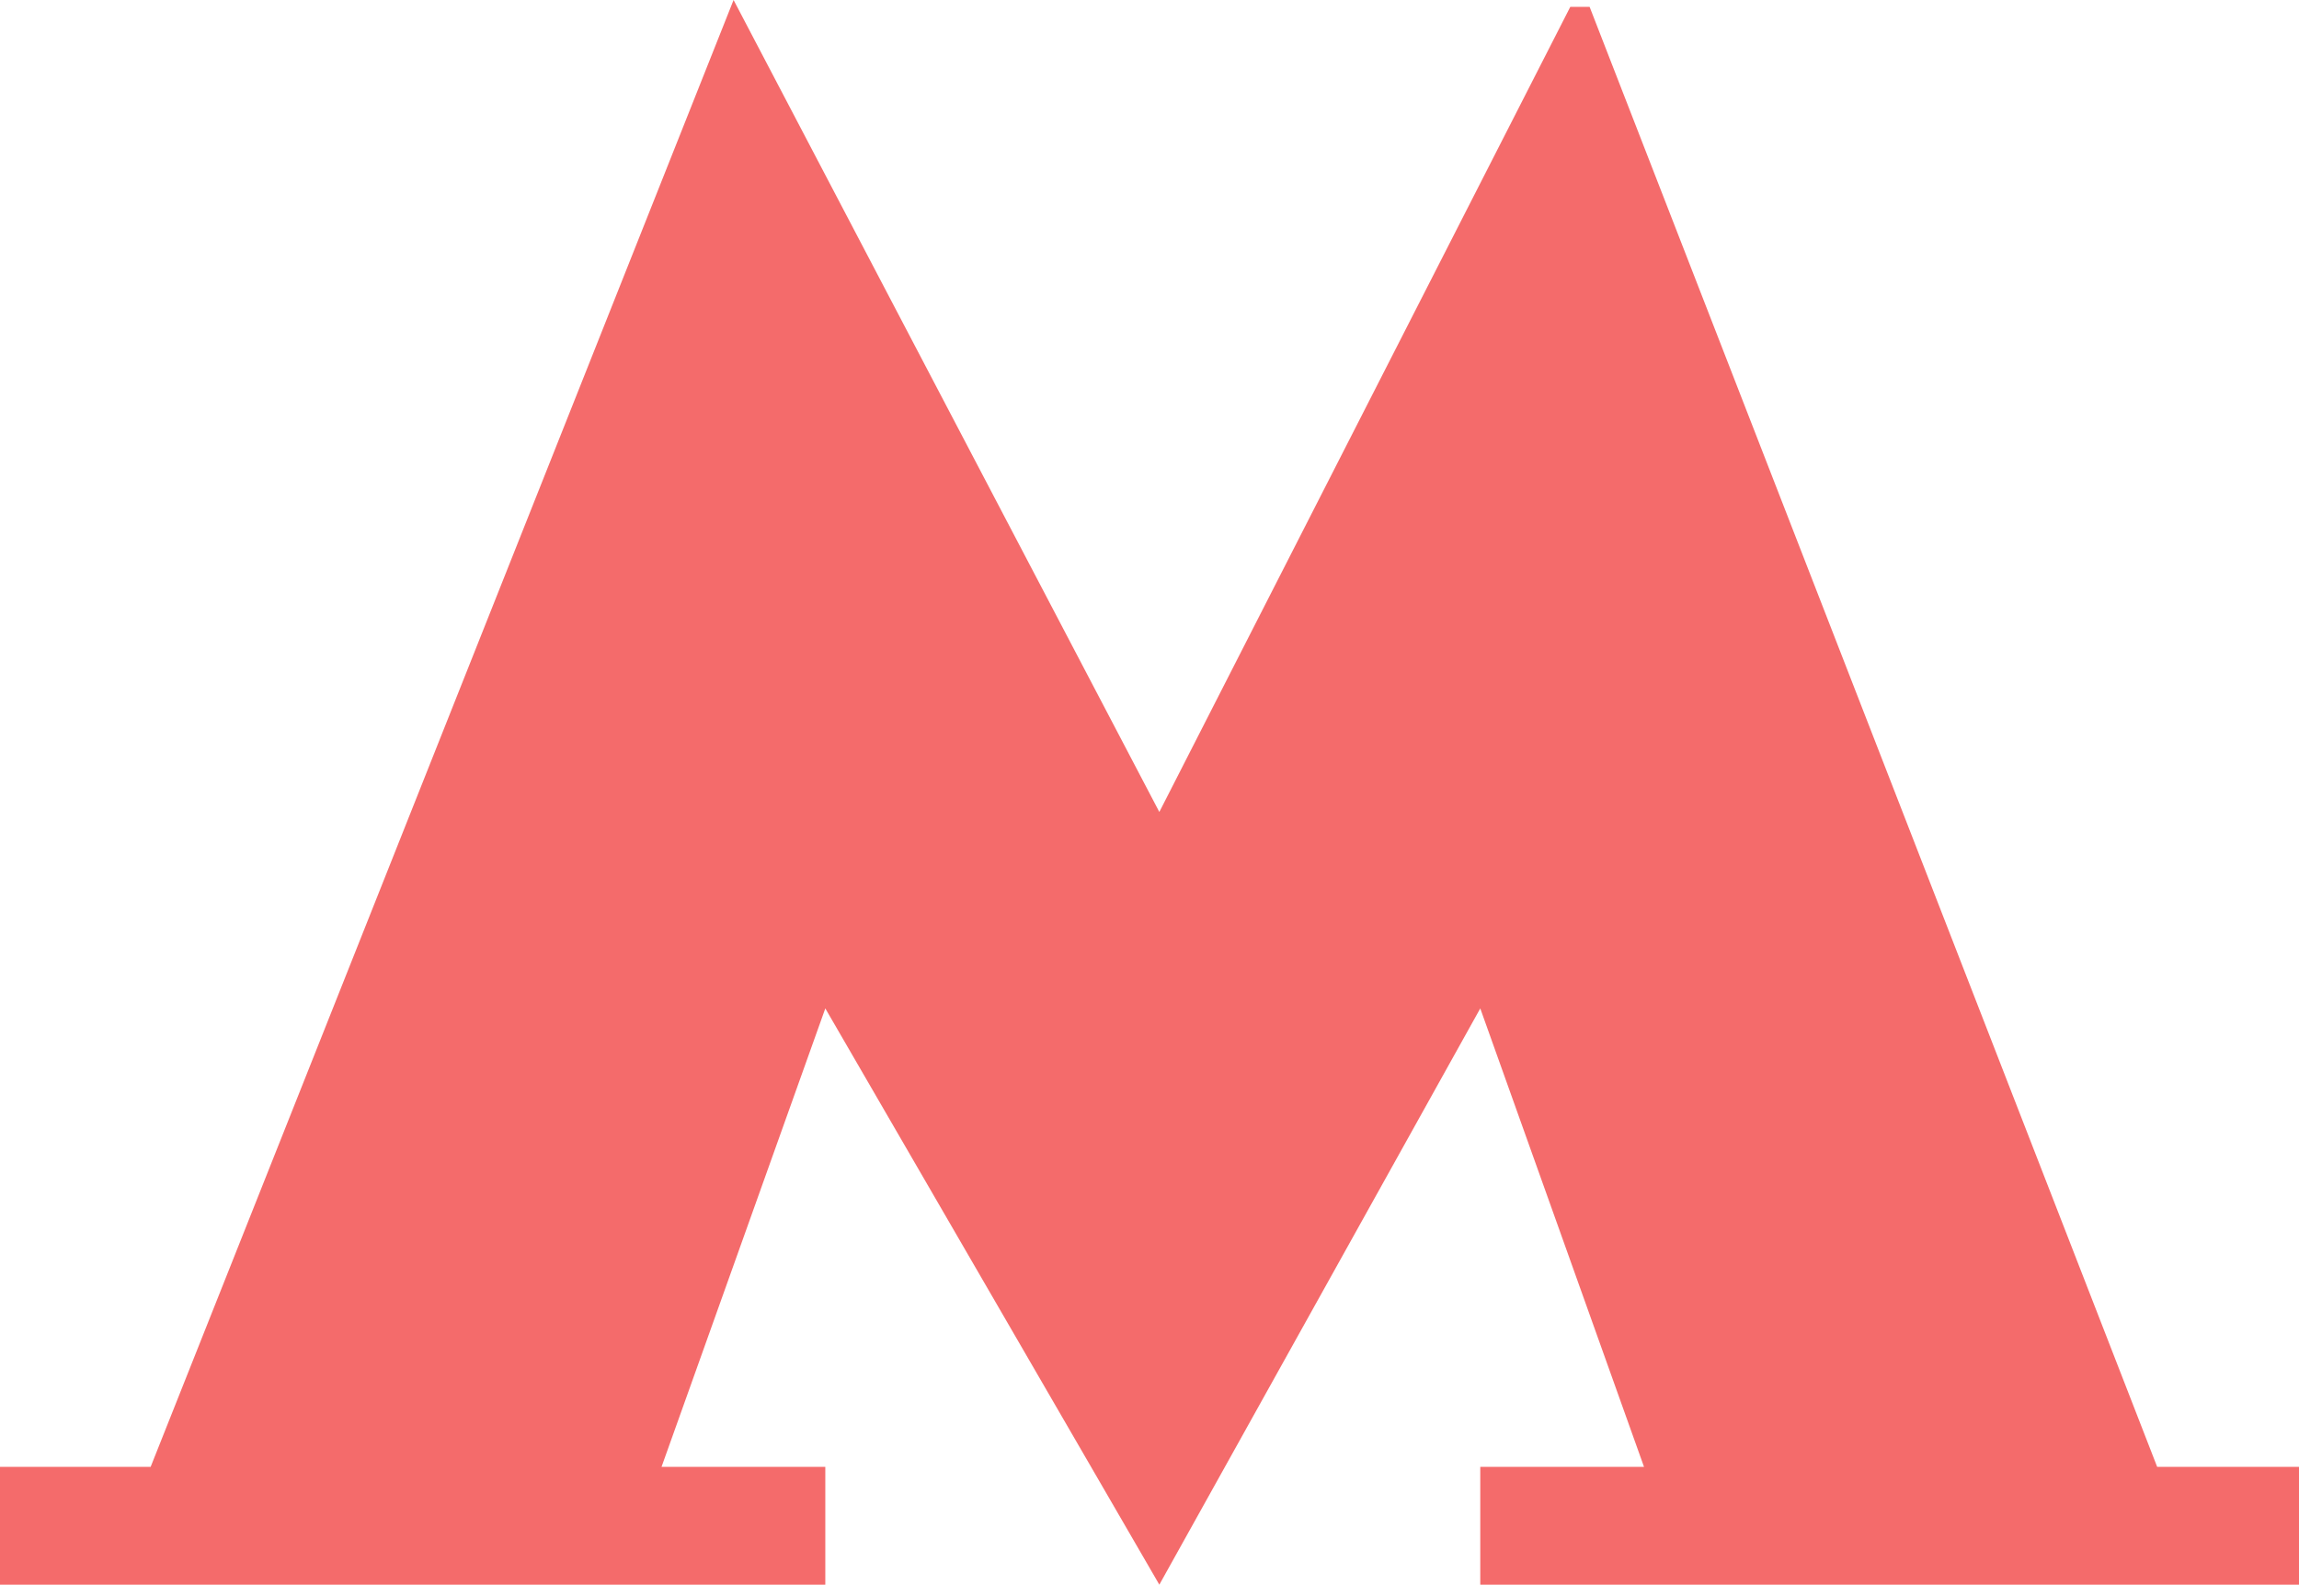 <?xml version="1.0" encoding="UTF-8"?> <svg xmlns="http://www.w3.org/2000/svg" width="72" height="50" viewBox="0 0 72 50" fill="none"> <path d="M49.784 0.216L49.178 0.215L36.308 25.436L22.974 0L4.718 45.951H0V49.642H25.847V45.951H20.718L25.847 31.59L36.308 49.642L46.359 31.59L51.487 45.951H46.359V49.642H72V45.951H67.558L49.784 0.216Z" fill="#F46B6B"></path> </svg> 